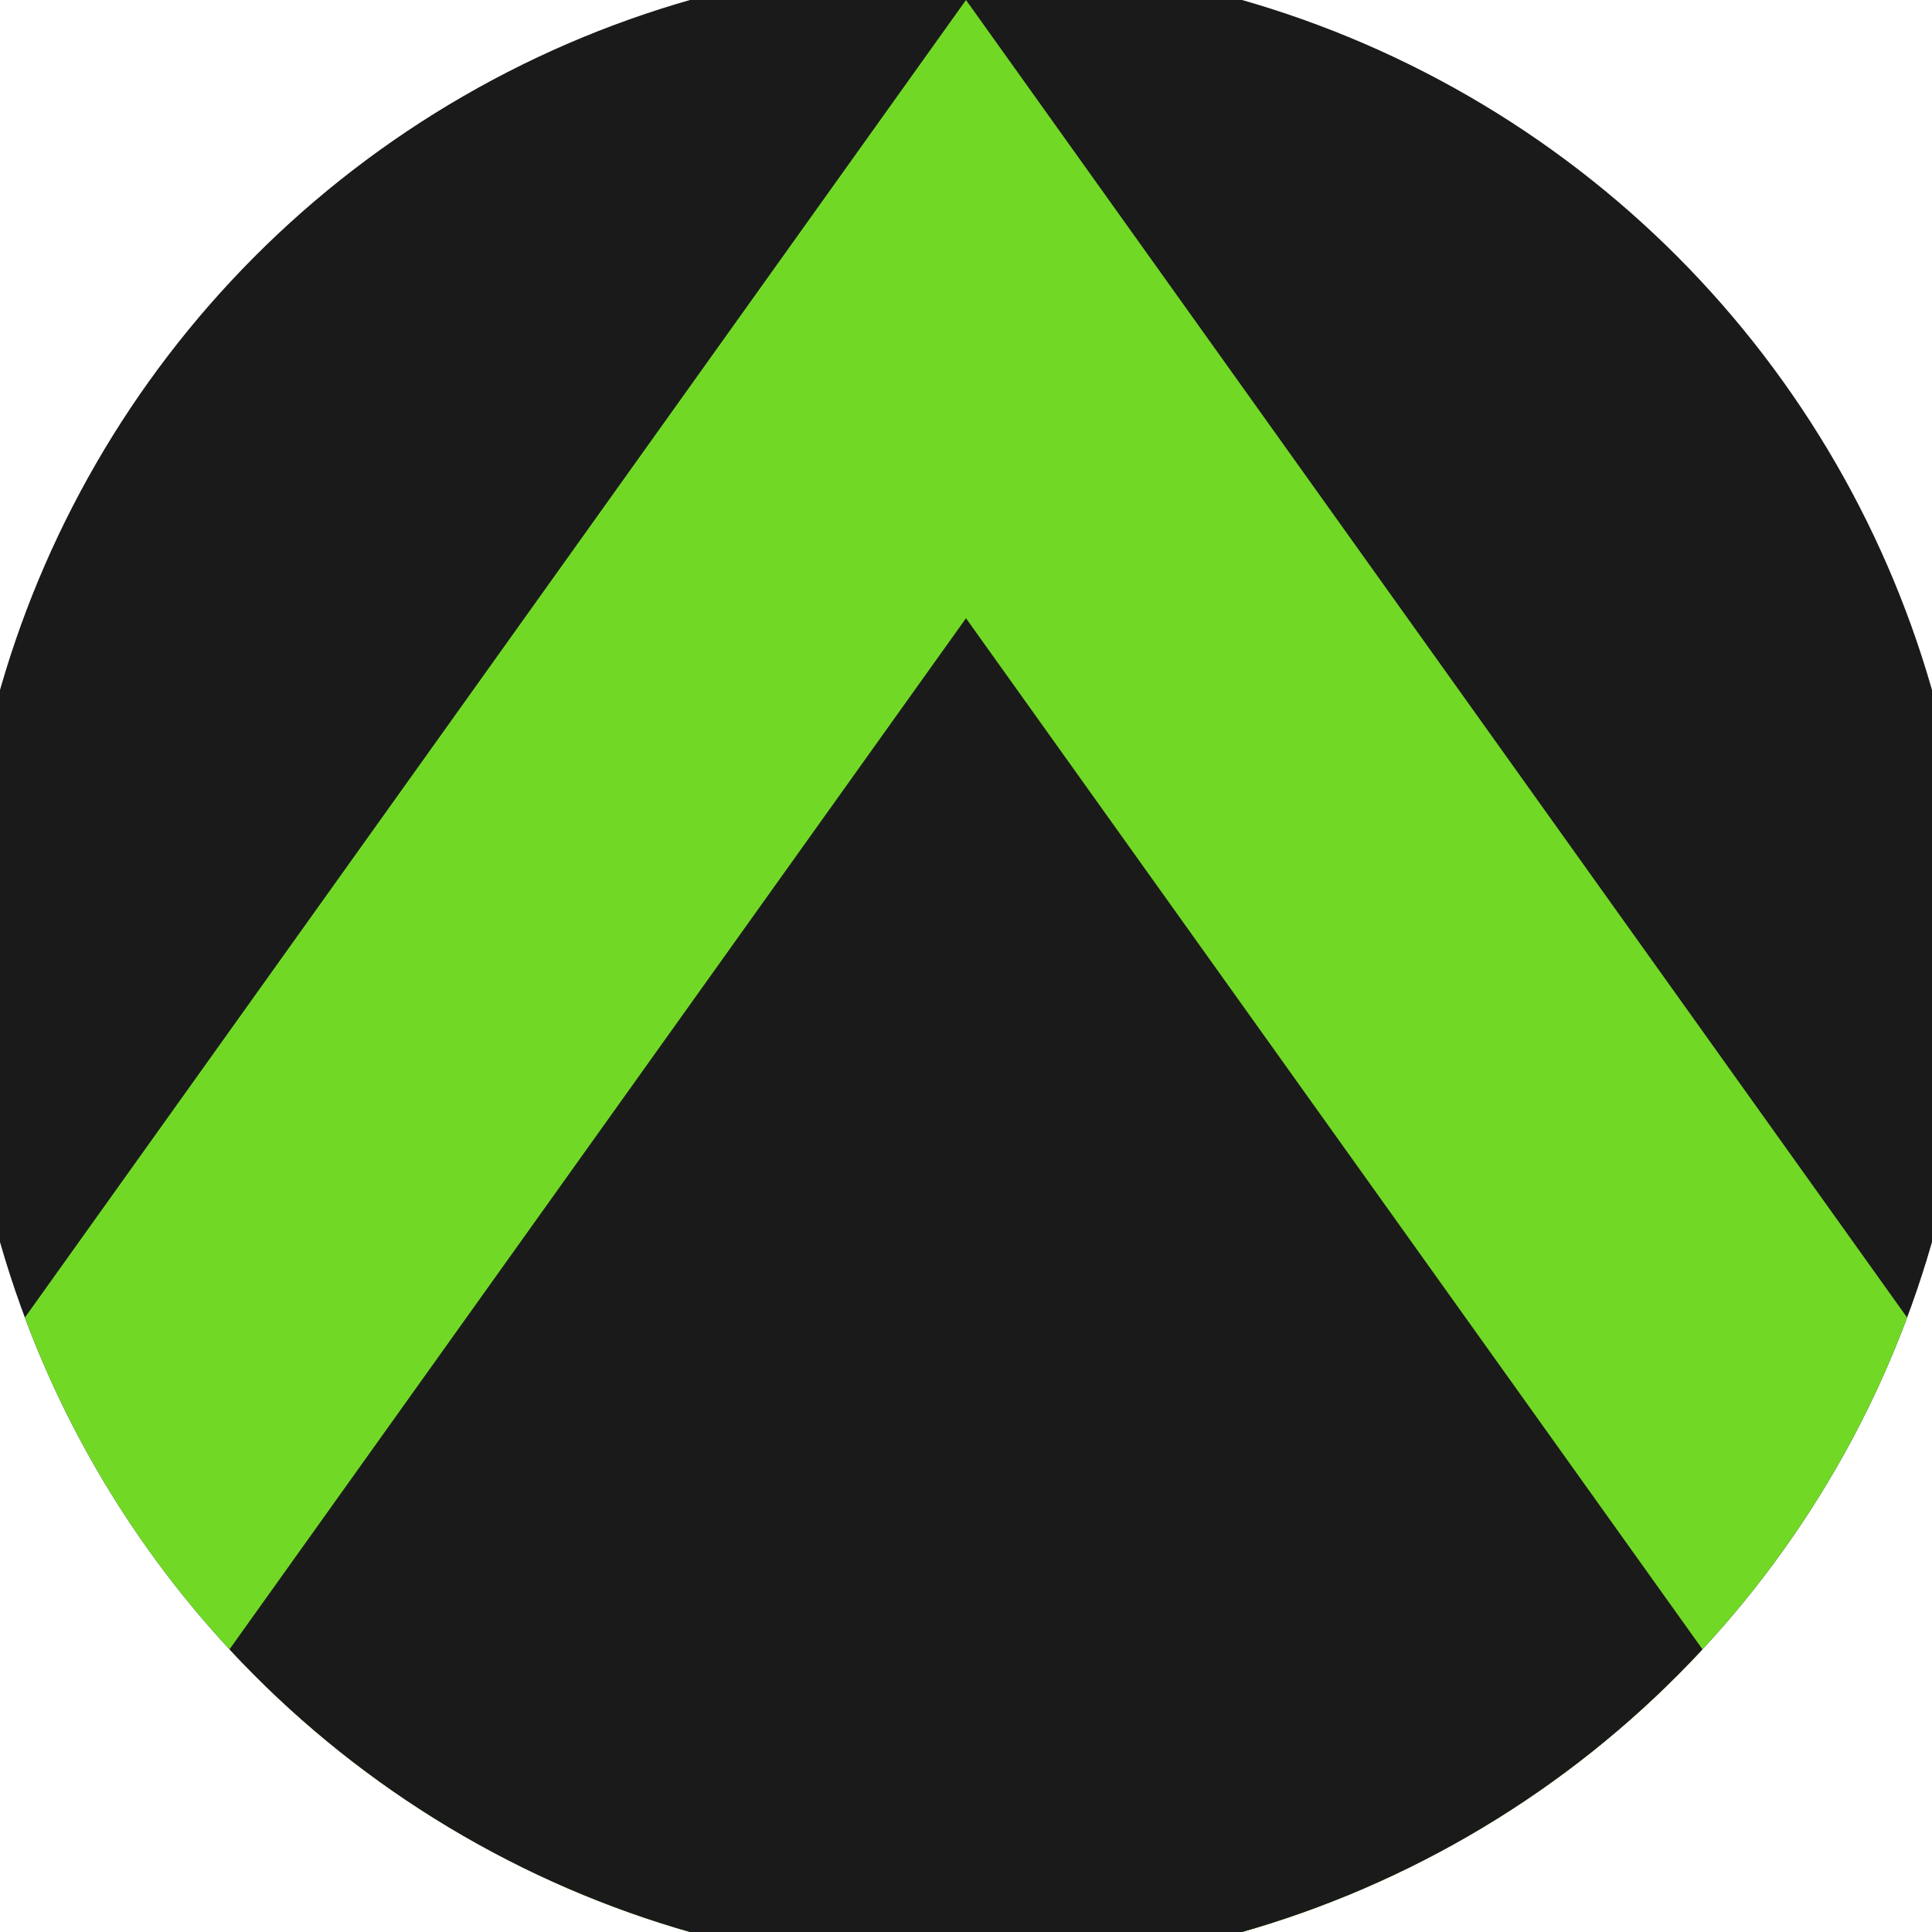 <svg xmlns="http://www.w3.org/2000/svg" width="128" height="128" viewBox="0 0 100 100" shape-rendering="geometricPrecision">
                            <defs>
                                <clipPath id="clip">
                                    <circle cx="50" cy="50" r="52" />
                                    <!--<rect x="0" y="0" width="100" height="100"/>-->
                                </clipPath>
                            </defs>
                            <g transform="rotate(0 50 50)">
                            <rect x="0" y="0" width="100" height="100" fill="#1a1a1a" clip-path="url(#clip)"/><path d="M 50 0 L 100 70 V 101 H 0 V 70 Z" fill="#71d926" clip-path="url(#clip)"/><path d="M 50 32 L 100 102 V 101 H 0 V 102 Z" fill="#1a1a1a" clip-path="url(#clip)"/></g></svg>